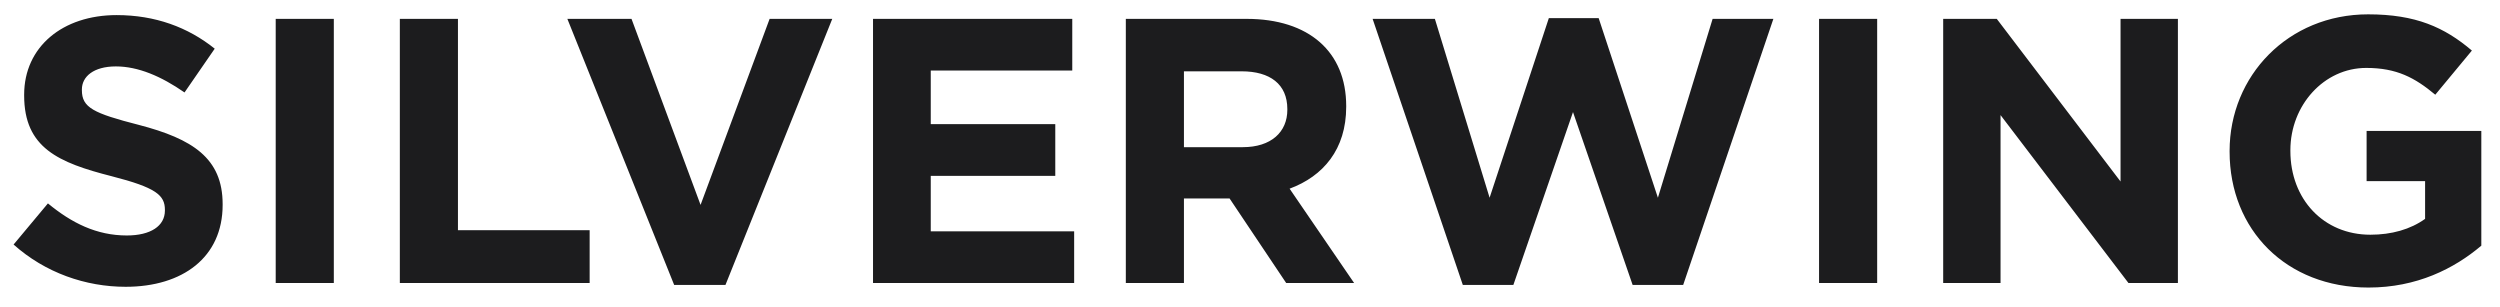 <svg width="106" height="13" viewBox="0 0 106 13" fill="none" xmlns="http://www.w3.org/2000/svg">
<path d="M9.44 8.688V8.656C9.44 6.704 8.16 5.888 5.888 5.296C3.952 4.8 3.472 4.56 3.472 3.824V3.792C3.472 3.248 3.968 2.816 4.912 2.816C5.856 2.816 6.832 3.232 7.824 3.92L9.104 2.064C7.968 1.152 6.576 0.64 4.944 0.64C2.656 0.64 1.024 1.984 1.024 4.016V4.048C1.024 6.272 2.48 6.896 4.736 7.472C6.608 7.952 6.992 8.272 6.992 8.896V8.928C6.992 9.584 6.384 9.984 5.376 9.984C4.096 9.984 3.04 9.456 2.032 8.624L0.576 10.368C1.92 11.568 3.632 12.16 5.328 12.16C7.744 12.16 9.44 10.912 9.44 8.688ZM14.154 12V0.8H11.69V12H14.154ZM25.001 12V9.76H19.417V0.8H16.953V12H25.001ZM35.288 0.8H32.632L29.704 8.688L26.776 0.8H24.056L28.584 12.08H30.76L35.288 0.8ZM45.544 12V9.808H39.464V7.456H44.744V5.264H39.464V2.992H45.464V0.8H37.016V12H45.544ZM57.415 12L54.679 8C56.103 7.472 57.079 6.336 57.079 4.528V4.496C57.079 2.192 55.495 0.8 52.855 0.8H47.735V12H50.199V8.416H52.135L54.535 12H57.415ZM54.583 4.656C54.583 5.6 53.895 6.24 52.695 6.24H50.199V3.024H52.647C53.847 3.024 54.583 3.568 54.583 4.624V4.656ZM75.191 0.8H72.615L70.295 8.384L67.783 0.768H65.671L63.159 8.384L60.839 0.8H58.199L62.023 12.08H64.167L66.695 4.752L69.223 12.08H71.367L75.191 0.8ZM79.592 12V0.8H77.128V12H79.592ZM92.343 12V0.8H89.911V7.696L84.663 0.8H82.391V12H84.823V4.88L90.247 12H92.343ZM105.208 10.416V5.552H100.344V7.68H102.824V9.28C102.2 9.728 101.4 9.952 100.504 9.952C98.519 9.952 97.112 8.448 97.112 6.4V6.368C97.112 4.464 98.535 2.88 100.328 2.88C101.624 2.88 102.392 3.296 103.256 4.016L104.808 2.144C103.64 1.152 102.424 0.608 100.408 0.608C97.016 0.608 94.535 3.216 94.535 6.4V6.432C94.535 9.744 96.936 12.192 100.424 12.192C102.472 12.192 104.056 11.392 105.208 10.416Z" fill="#1C1C1E"/>
</svg>
